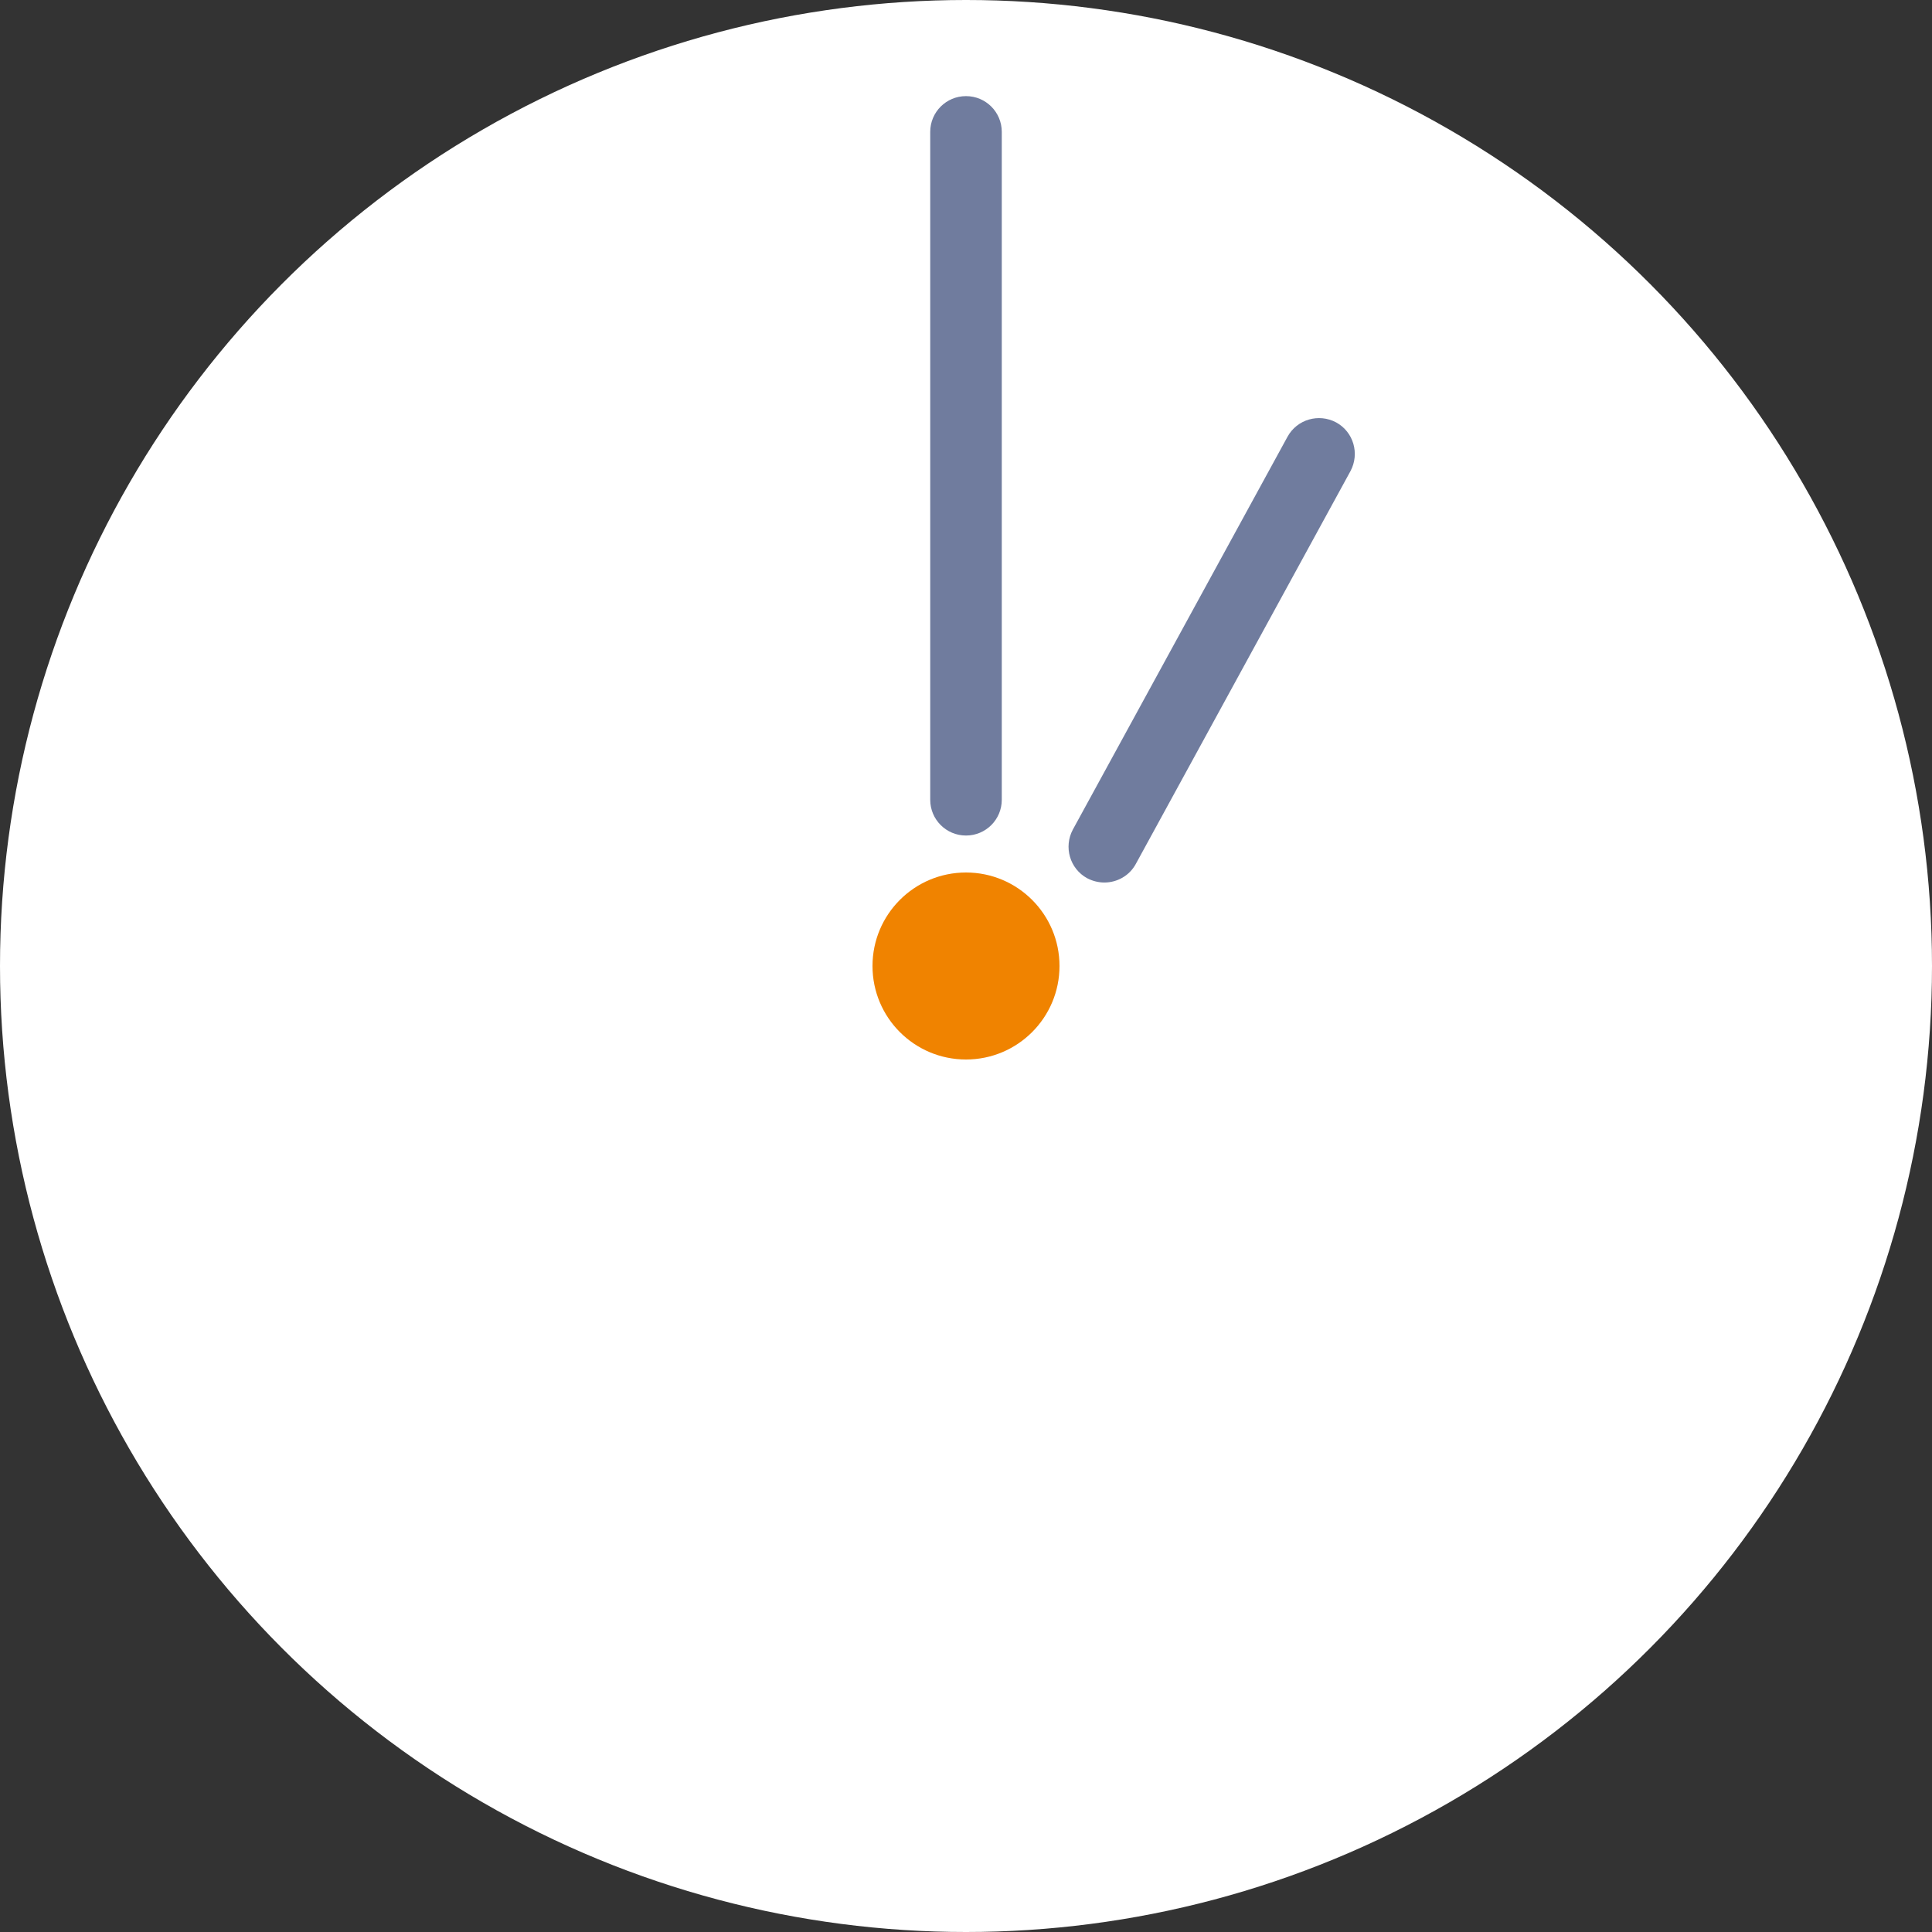 <?xml version="1.0" encoding="UTF-8"?><svg id="b" xmlns="http://www.w3.org/2000/svg" width="81" height="81" viewBox="0 0 81 81"><rect x="0" y="0" width="81" height="81" fill="#333333" stroke="none"/><defs><style>.d{fill:#fff;}.e{fill:#f08300;}.f{fill:#707c9e;}</style></defs><g id="c"><circle class="d" cx="40.5" cy="40.5" r="40.5"/><circle class="e" cx="40.5" cy="40.5" r="3.92"/><path class="f" d="M40.5,35.03c-.83,0-1.5-.67-1.5-1.5V5.53c0-.83.67-1.5,1.5-1.5s1.5.67,1.5,1.5v28c0,.83-.67,1.5-1.5,1.5Z"/><path class="f" d="M46.3,37c-.24,0-.49-.06-.72-.18-.73-.4-.99-1.31-.6-2.04l9-16.47c.4-.73,1.31-.99,2.04-.6.73.4.99,1.31.6,2.04l-9,16.47c-.27.5-.79.78-1.32.78Z"/></g></svg>